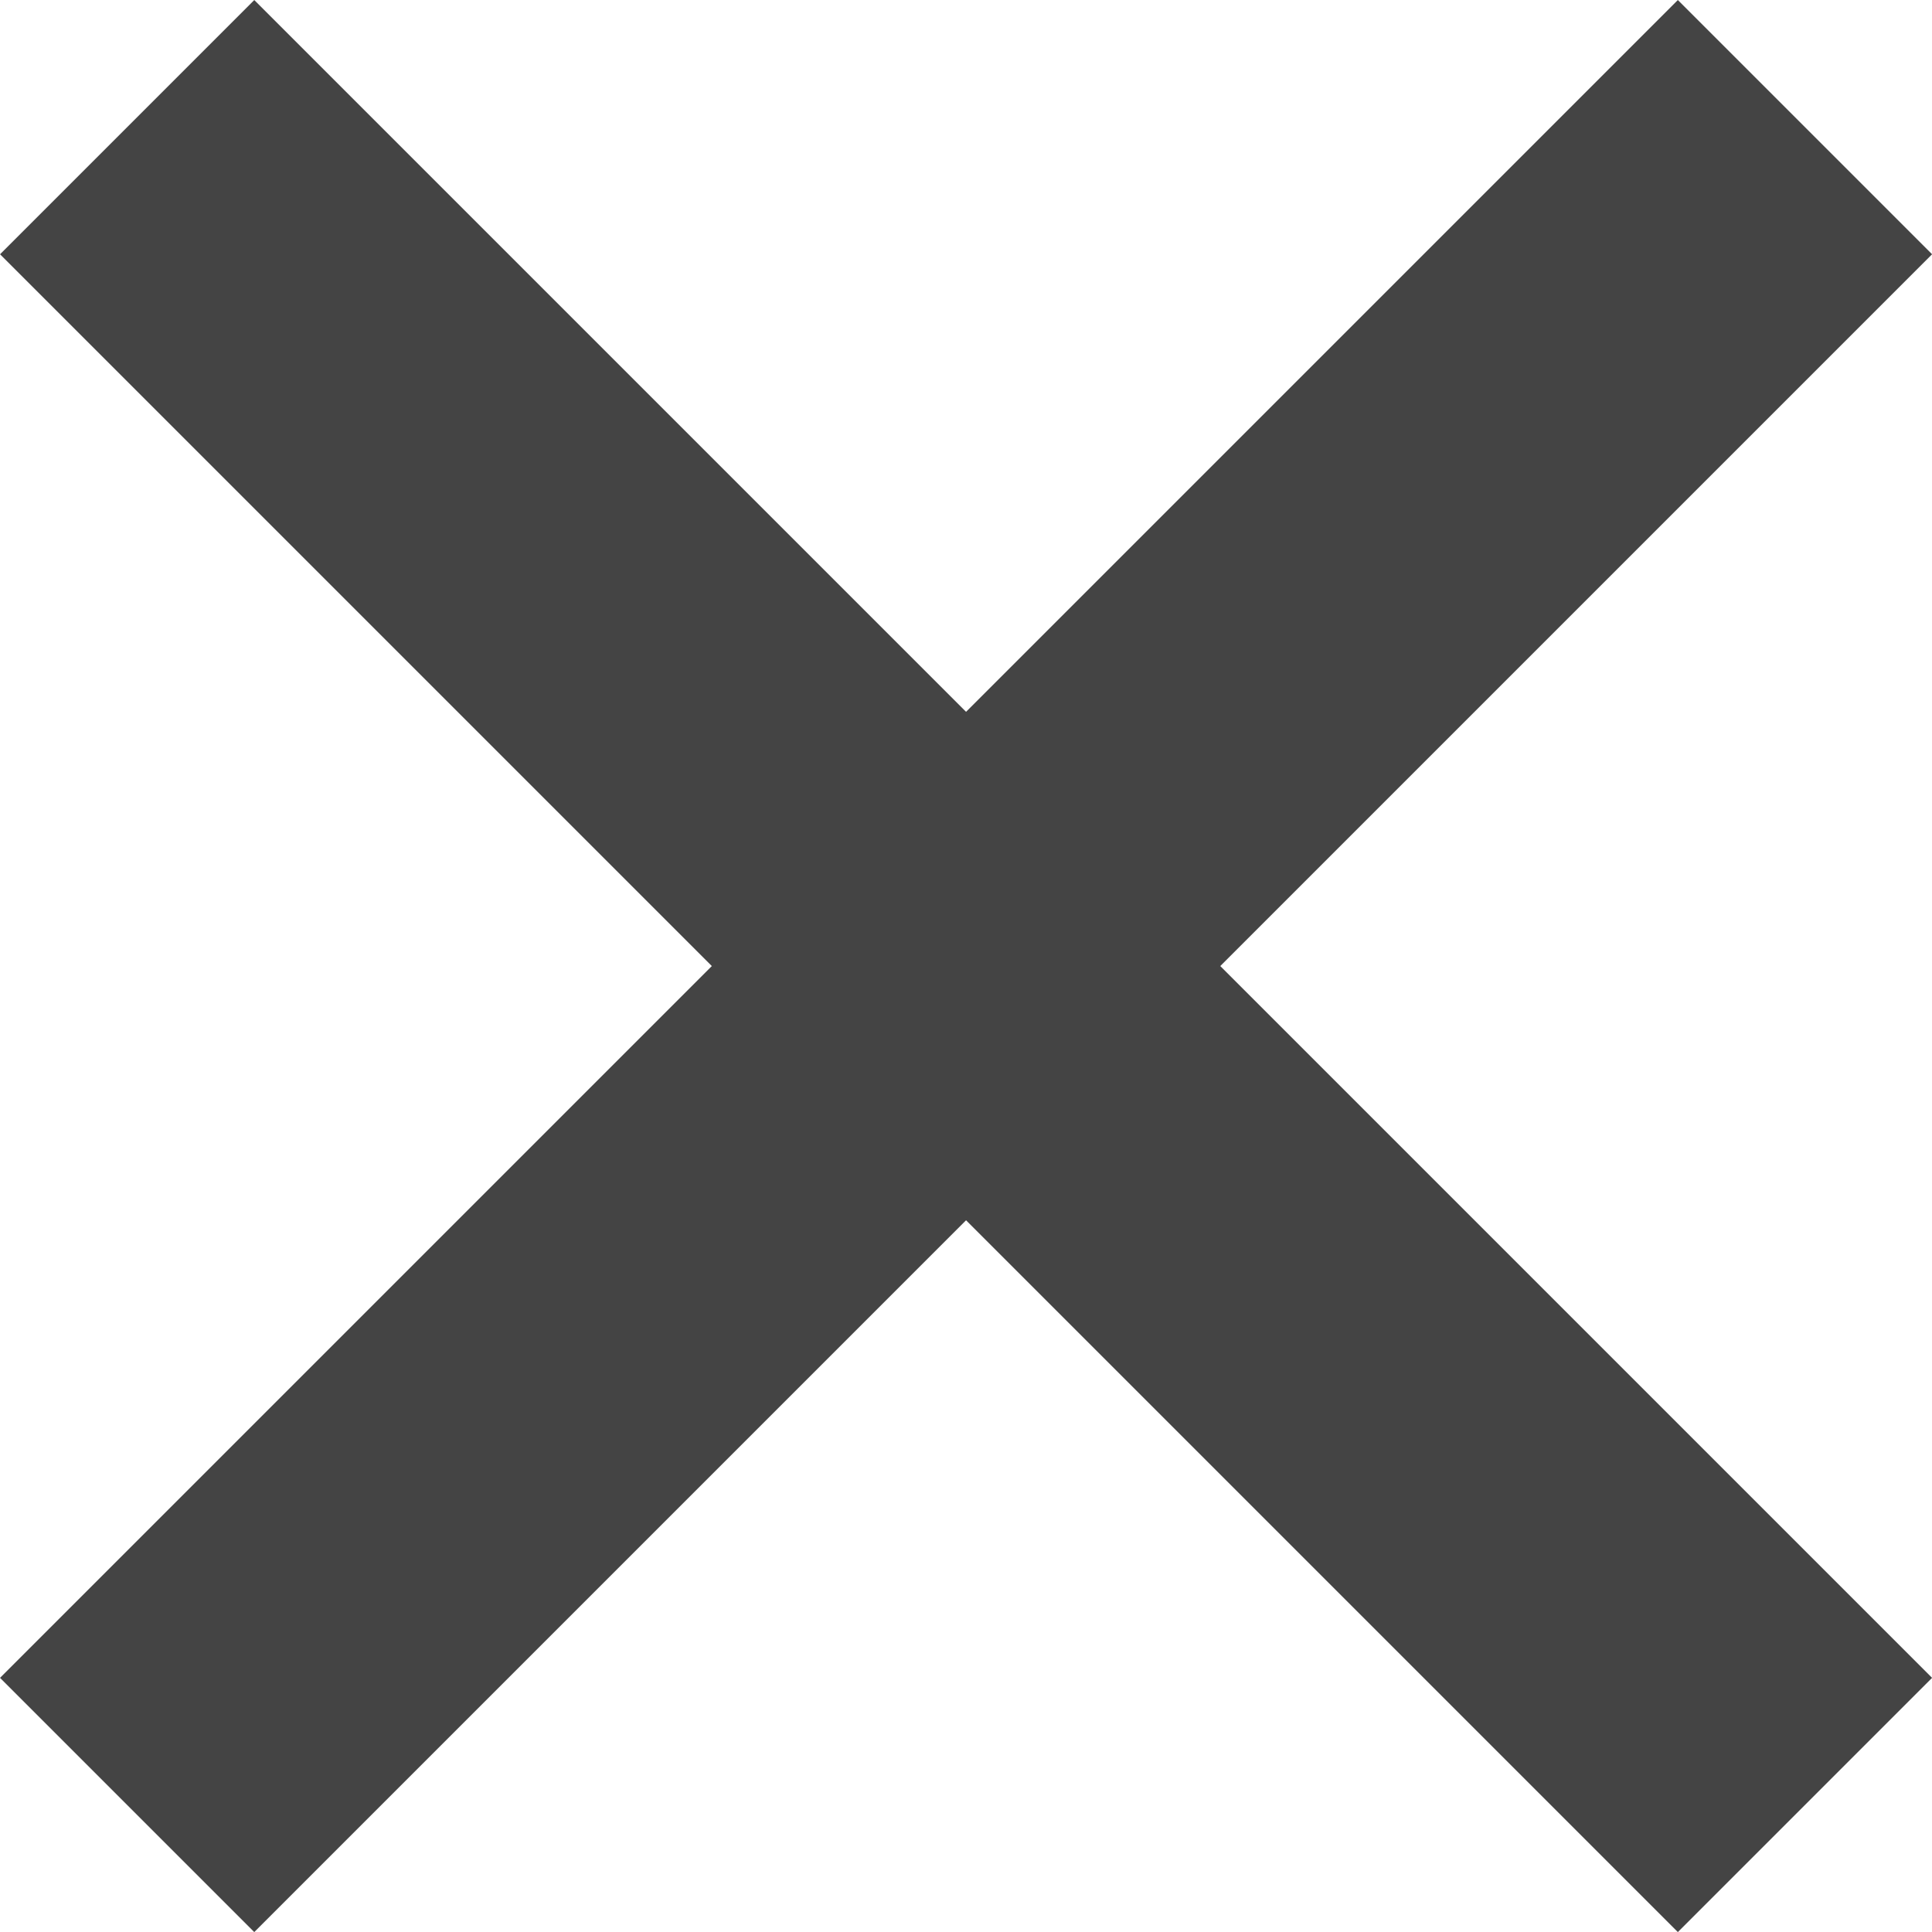 <svg xmlns="http://www.w3.org/2000/svg" width="16.121" height="16.121" viewBox="0 0 16.121 16.121"><defs><style>.a{fill:none;stroke:#444;stroke-width:3px;}</style></defs><g transform="translate(-327.939 -31.939)"><line class="a" x2="14" y2="14" transform="translate(329 33)"/><line class="a" x1="14" y2="14" transform="translate(329 33)"/></g></svg>